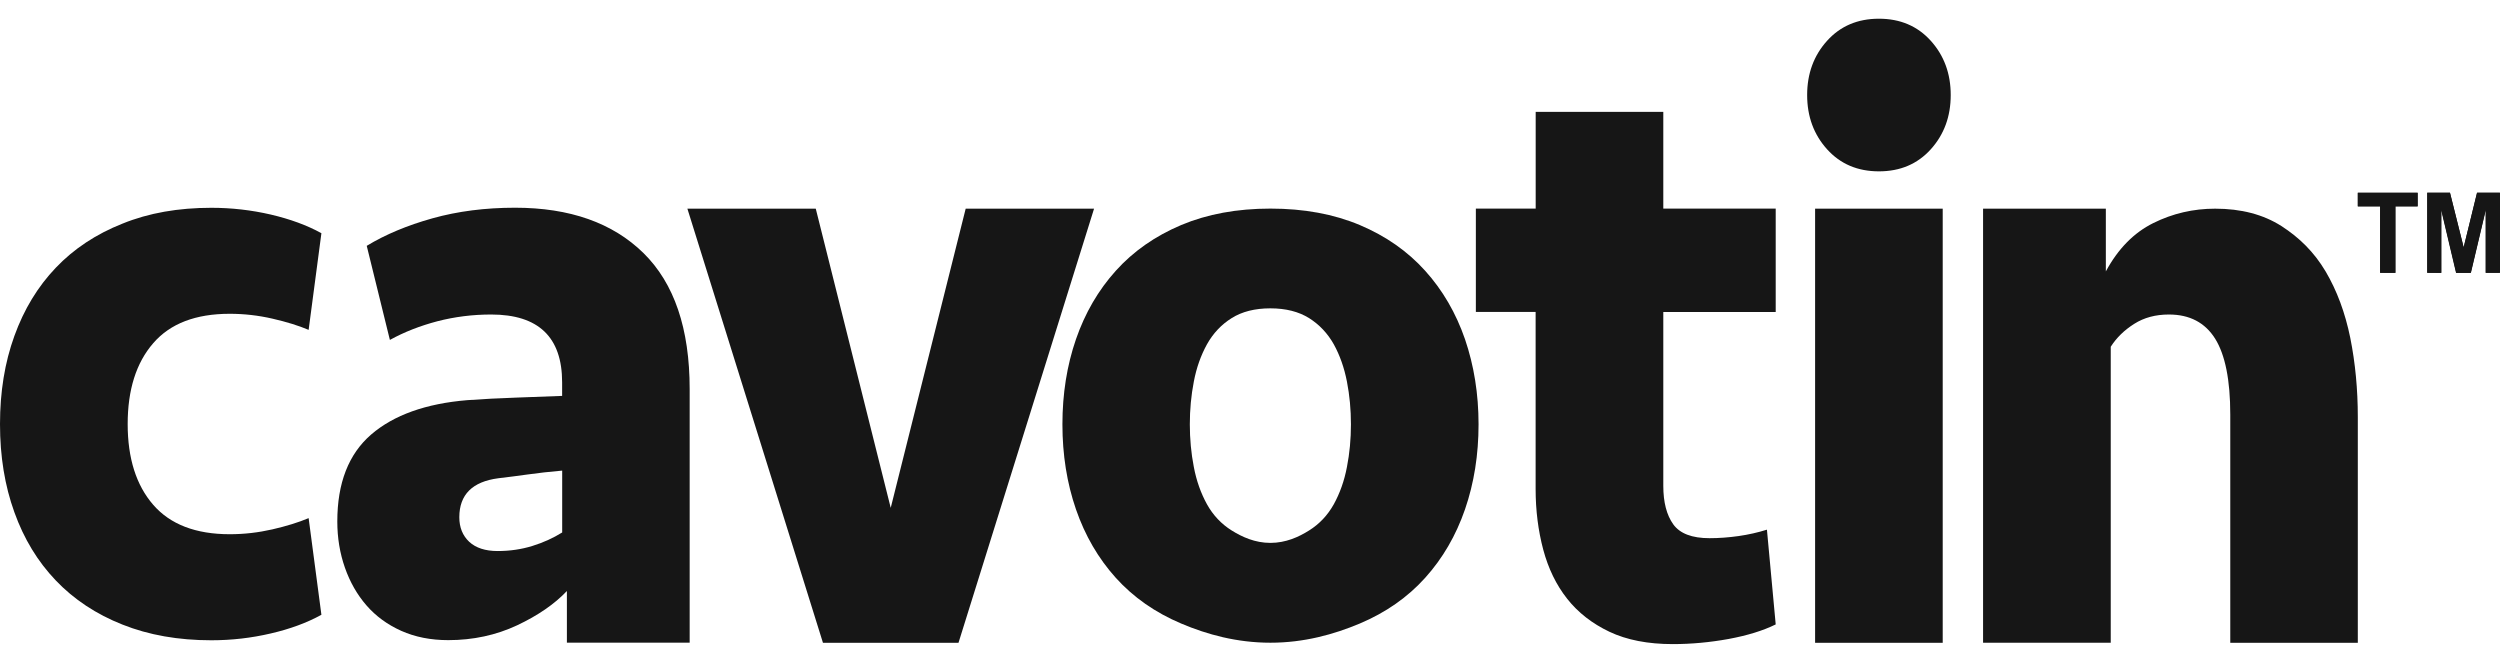 <svg xmlns="http://www.w3.org/2000/svg" width="128" height="33" viewBox="0 0 128 33" fill="none"><path d="M10.821 10.639C11.854 10.639 12.869 10.755 13.863 10.985C14.857 11.218 15.72 11.534 16.456 11.94L15.802 16.889C15.285 16.671 14.666 16.479 13.945 16.314C13.223 16.148 12.494 16.066 11.762 16.066C10.018 16.066 8.713 16.566 7.843 17.574C6.972 18.578 6.537 19.958 6.537 21.711C6.537 23.463 6.972 24.84 7.843 25.844C8.713 26.848 10.022 27.352 11.762 27.352C12.498 27.352 13.223 27.269 13.945 27.104C14.666 26.938 15.285 26.746 15.802 26.528L16.456 31.477C15.72 31.884 14.857 32.203 13.863 32.433C12.869 32.666 11.854 32.782 10.821 32.782C9.134 32.782 7.616 32.516 6.268 31.978C4.921 31.444 3.785 30.692 2.858 29.721C1.931 28.751 1.224 27.589 0.736 26.227C0.244 24.866 3.2749e-06 23.365 3.34493e-06 21.714C3.41495e-06 20.063 0.244 18.559 0.736 17.201C1.228 15.84 1.931 14.678 2.858 13.707C3.782 12.737 4.921 11.985 6.268 11.451C7.616 10.902 9.134 10.639 10.821 10.639Z" fill="#161616"></path><path d="M29.029 30.255C28.402 30.921 27.553 31.508 26.478 32.015C25.403 32.519 24.225 32.775 22.948 32.775C22.049 32.775 21.246 32.613 20.539 32.297C19.831 31.978 19.24 31.545 18.763 30.996C18.285 30.447 17.917 29.8 17.659 29.063C17.401 28.326 17.27 27.54 17.27 26.698C17.27 24.731 17.847 23.249 19.003 22.248C20.16 21.252 21.798 20.665 23.924 20.488C24.713 20.432 25.548 20.387 26.436 20.357C27.32 20.327 28.102 20.3 28.781 20.27L28.781 19.575C28.781 17.262 27.571 16.103 25.148 16.103C24.196 16.103 23.277 16.22 22.392 16.449C21.508 16.682 20.698 16.998 19.962 17.404L18.777 12.587C19.729 12.008 20.853 11.538 22.145 11.177C23.436 10.816 24.844 10.635 26.372 10.635C29.174 10.635 31.367 11.41 32.944 12.955C34.522 14.505 35.311 16.825 35.311 19.921L35.311 32.903L29.025 32.903L29.025 30.255L29.029 30.255ZM25.477 28.213C26.103 28.213 26.694 28.127 27.253 27.954C27.812 27.781 28.321 27.551 28.784 27.262L28.784 24.095C28.13 24.151 27.546 24.219 27.03 24.291C26.513 24.362 26.008 24.43 25.519 24.486C24.186 24.659 23.517 25.325 23.517 26.483C23.517 27.006 23.687 27.423 24.026 27.743C24.366 28.055 24.851 28.213 25.477 28.213Z" fill="#161616"></path><path d="M42.135 32.91L35.194 10.684L41.767 10.684L45.605 26.002L49.443 10.684L56.016 10.684L49.075 32.91L42.135 32.91Z" fill="#161616"></path><path d="M75.702 21.726C75.702 23.282 75.472 24.734 75.009 26.077C74.545 27.419 73.866 28.589 72.967 29.586C72.069 30.582 70.955 31.361 69.621 31.925C68.287 32.485 66.763 32.907 65.047 32.907C63.331 32.907 61.807 32.489 60.477 31.925C59.143 31.361 58.029 30.582 57.13 29.586C56.232 28.589 55.553 27.419 55.089 26.077C54.626 24.734 54.396 23.282 54.396 21.726C54.396 20.165 54.626 18.713 55.089 17.37C55.553 16.028 56.232 14.858 57.13 13.862C58.029 12.865 59.143 12.086 60.477 11.522C61.81 10.962 63.335 10.68 65.047 10.68C66.763 10.68 68.287 10.962 69.621 11.522C70.955 12.086 72.069 12.865 72.967 13.862C73.866 14.858 74.545 16.028 75.009 17.37C75.468 18.717 75.702 20.169 75.702 21.726ZM69.168 21.726C69.168 20.973 69.101 20.247 68.963 19.537C68.825 18.83 68.602 18.194 68.291 17.63C67.976 17.07 67.555 16.622 67.025 16.287C66.494 15.956 65.832 15.787 65.043 15.787C64.255 15.787 63.593 15.953 63.062 16.287C62.532 16.618 62.111 17.066 61.796 17.63C61.485 18.194 61.258 18.83 61.124 19.537C60.986 20.247 60.919 20.973 60.919 21.726C60.919 22.478 60.986 23.203 61.124 23.911C61.258 24.618 61.485 25.253 61.796 25.817C62.107 26.378 62.532 26.829 63.062 27.16C63.593 27.491 64.255 27.796 65.043 27.796C65.832 27.796 66.494 27.495 67.025 27.16C67.555 26.829 67.976 26.381 68.291 25.817C68.602 25.253 68.829 24.618 68.963 23.911C69.101 23.207 69.168 22.478 69.168 21.726Z" fill="#161616"></path><path d="M75.567 10.68L78.627 10.68L78.627 5.727L85.161 5.727L85.161 10.68L90.916 10.68L90.916 15.975L85.161 15.975L85.161 24.877C85.161 25.712 85.331 26.37 85.67 26.844C86.01 27.318 86.629 27.555 87.528 27.555C88.019 27.555 88.515 27.517 89.017 27.446C89.519 27.374 90.004 27.265 90.467 27.119L90.916 31.97C90.262 32.293 89.459 32.538 88.507 32.715C87.556 32.888 86.601 32.978 85.649 32.978C84.369 32.978 83.29 32.767 82.402 32.346C81.517 31.925 80.796 31.364 80.237 30.654C79.678 29.947 79.271 29.104 79.013 28.138C78.755 27.167 78.624 26.133 78.624 25.035L78.624 15.971L75.564 15.971L75.564 10.68L75.567 10.68Z" fill="#161616"></path><path d="M92.526 4.866C92.526 3.768 92.866 2.842 93.548 2.087C94.228 1.334 95.112 0.958 96.201 0.958C97.291 0.958 98.175 1.334 98.855 2.087C99.534 2.839 99.877 3.764 99.877 4.866C99.877 5.964 99.537 6.889 98.855 7.645C98.175 8.397 97.291 8.773 96.201 8.773C95.112 8.773 94.228 8.397 93.548 7.645C92.866 6.889 92.526 5.964 92.526 4.866ZM92.933 32.91L92.933 10.684L99.467 10.684L99.467 32.91L92.933 32.91Z" fill="#161616"></path><path d="M101.533 32.91L101.533 10.684L107.819 10.684L107.819 13.896C108.445 12.737 109.255 11.914 110.249 11.421C111.243 10.928 112.297 10.684 113.415 10.684C114.748 10.684 115.877 10.981 116.804 11.571C117.731 12.166 118.484 12.91 119.068 13.892C119.651 14.877 120.072 16.013 120.334 17.299C120.592 18.585 120.72 19.939 120.72 21.357L120.72 32.91L114.19 32.91L114.19 21.226C114.19 19.462 113.931 18.168 113.415 17.34C112.898 16.517 112.11 16.103 111.048 16.103C110.369 16.103 109.775 16.261 109.272 16.581C108.767 16.901 108.367 17.288 108.07 17.754L108.07 32.907L101.533 32.907L101.533 32.91Z" fill="#161616"></path><path d="M121.862 13.968L121.862 10.568L120.72 10.568L120.72 9.872L123.783 9.872L123.783 10.568L122.644 10.568L122.644 13.972L121.862 13.968Z" fill="#161616"></path><path d="M124.275 13.968L124.275 9.868L125.438 9.868L126.139 12.666L126.822 9.868L127.989 9.868L127.989 13.968L127.264 13.968L127.264 10.748L126.5 13.975L125.75 13.975L124.986 10.748L124.986 13.975L124.275 13.968Z" fill="#161616"></path><path d="M120.72 10.563L121.862 10.563L121.862 13.967L122.644 13.967L122.644 10.563L123.783 10.563L123.783 9.868L120.72 9.868L120.72 10.563Z" fill="#161616"></path><path d="M126.139 12.666L125.439 9.868L124.275 9.868L124.275 13.967L125 13.967L125 10.744L125.761 13.967L126.511 13.967L127.275 10.744L127.275 13.967L128 13.967L128 9.868L126.829 9.868L126.139 12.666Z" fill="#161616"></path></svg>